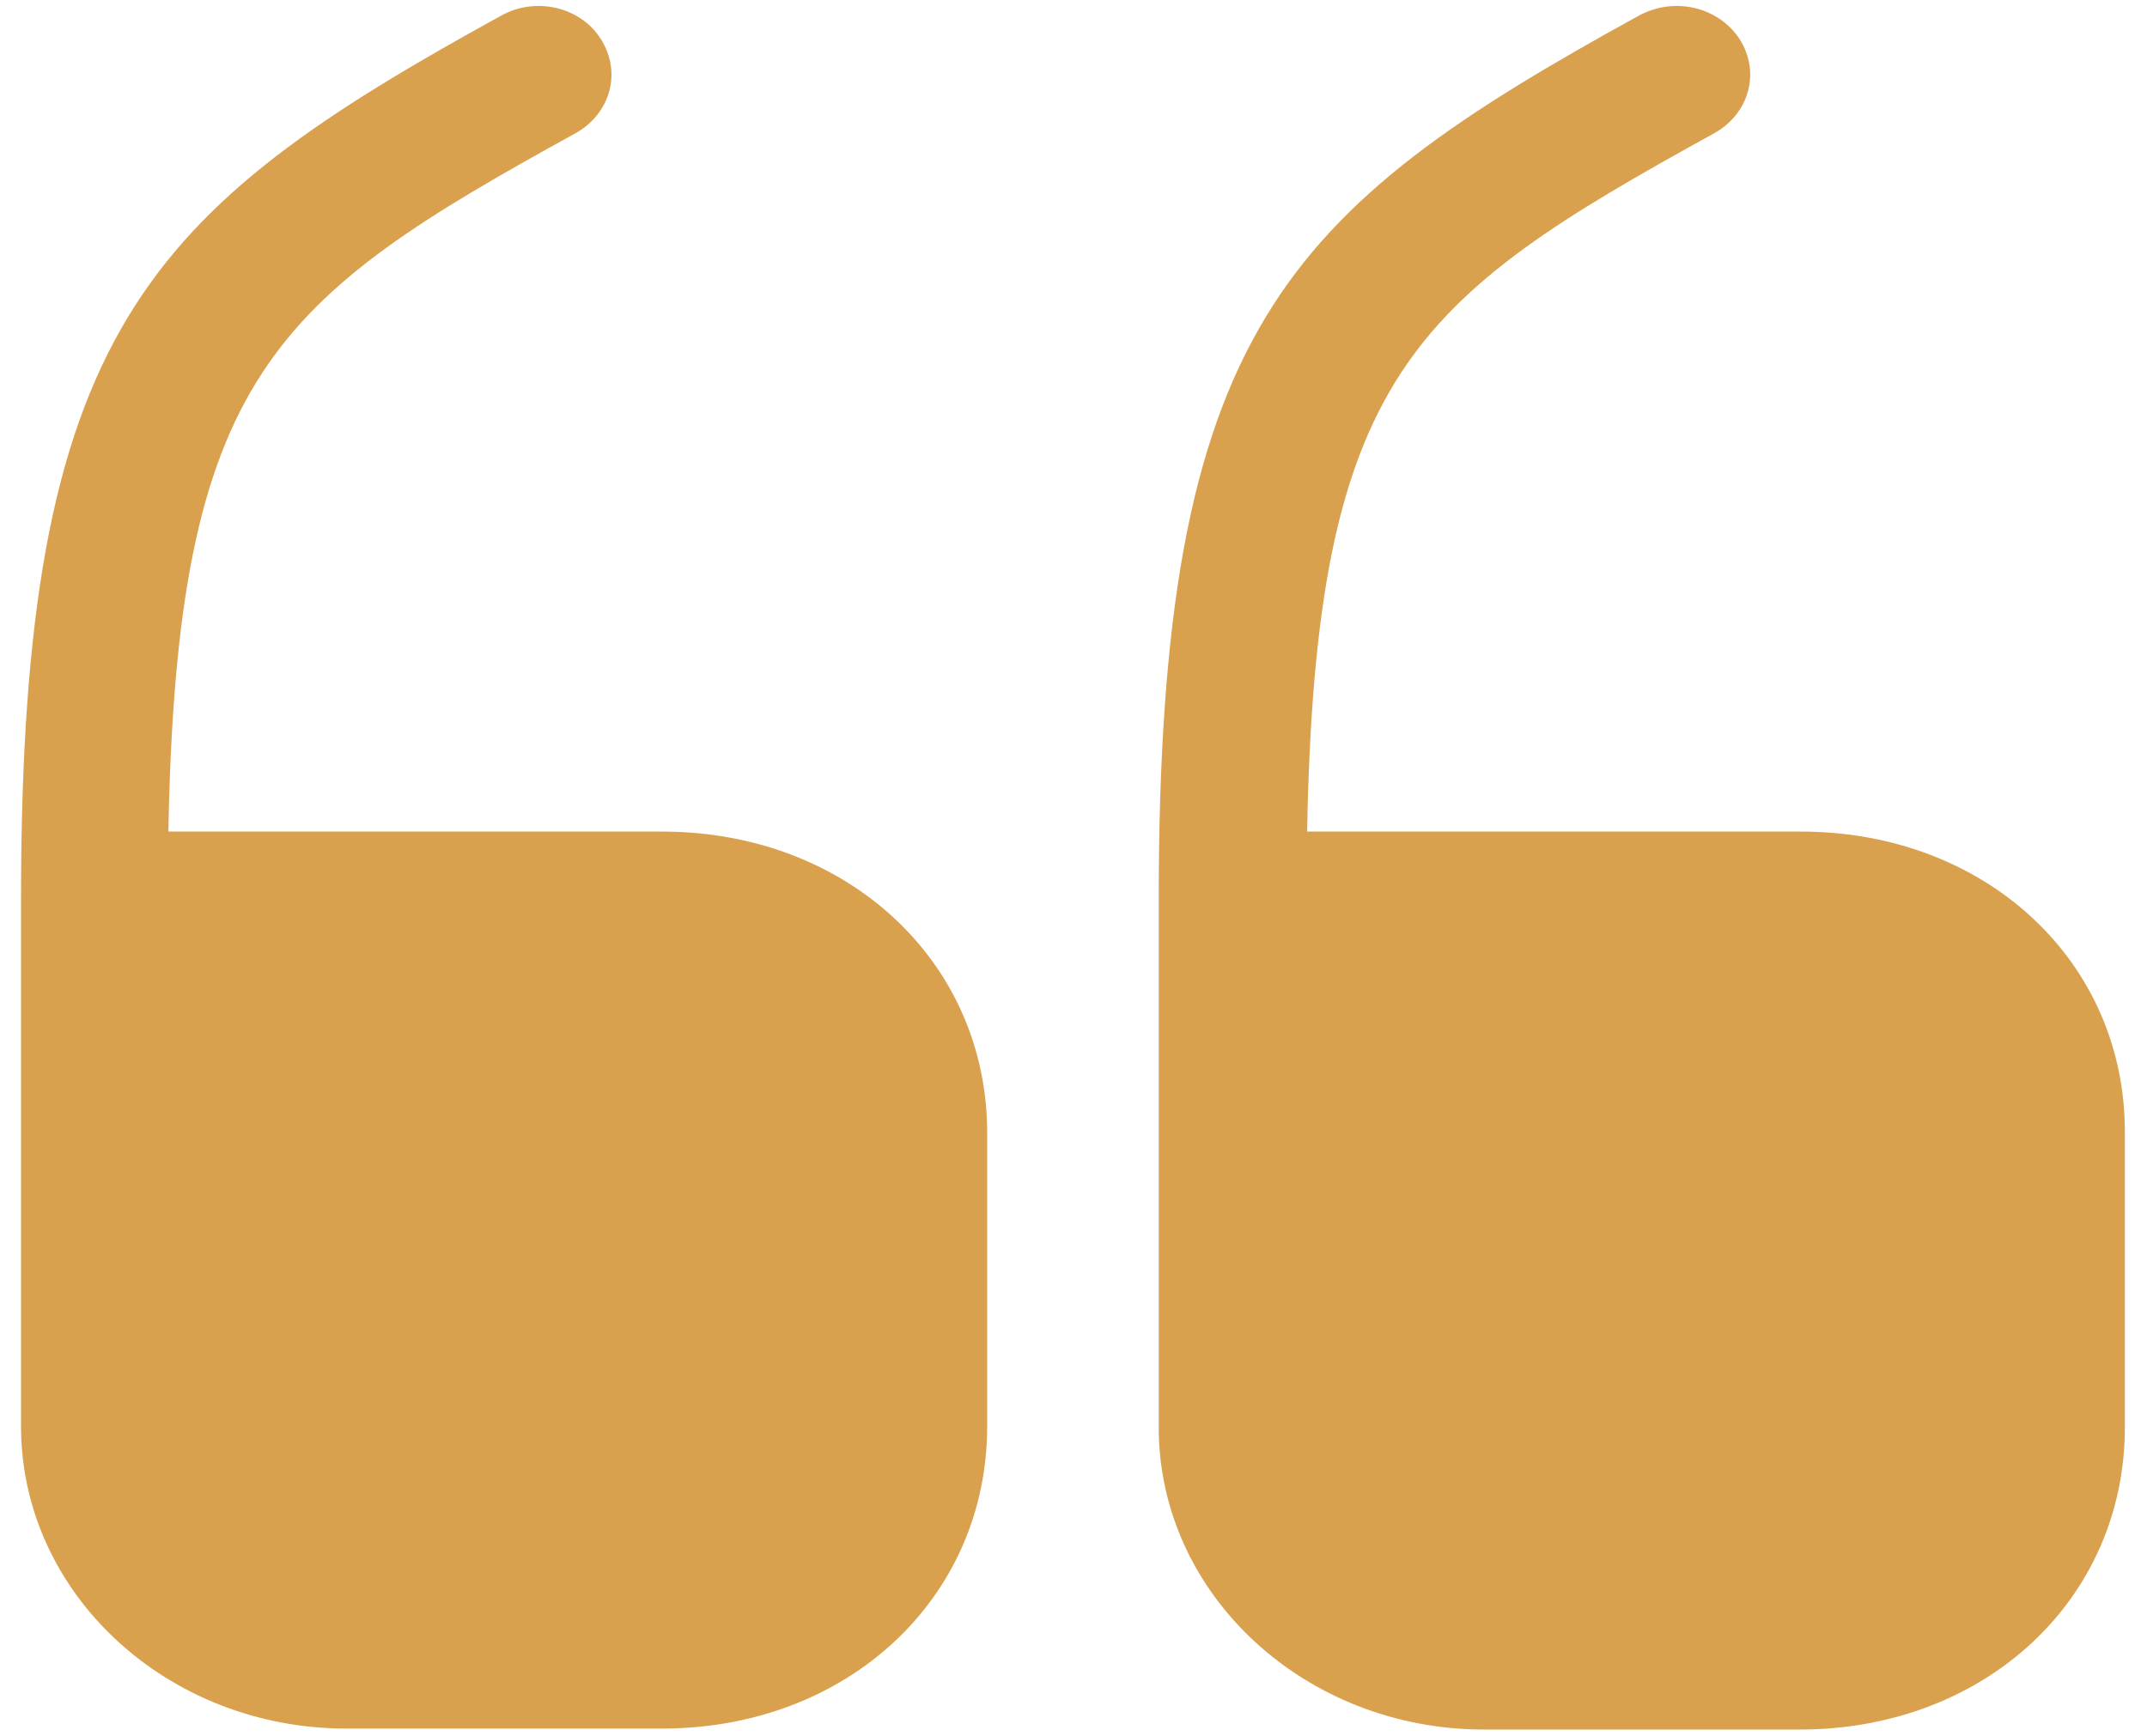 <svg width="68" height="55" viewBox="0 0 68 55" fill="none" xmlns="http://www.w3.org/2000/svg">
<path d="M20.966 26.345H5.333C5.599 11.873 8.666 9.486 18.233 4.218C19.333 3.598 19.699 2.297 19.033 1.243C18.399 0.22 16.966 -0.121 15.866 0.499C4.599 6.697 0.666 10.478 0.666 28.483V45.187C0.666 50.487 5.299 54.763 10.966 54.763H20.966C26.833 54.763 31.266 50.642 31.266 45.187V35.89C31.266 30.467 26.833 26.345 20.966 26.345Z" fill="#D9A14E"/>
<path d="M57.033 26.345H41.399C41.666 11.873 44.733 9.486 54.299 4.218C55.399 3.598 55.766 2.297 55.099 1.243C54.433 0.22 53.033 -0.121 51.899 0.499C40.633 6.697 36.699 10.478 36.699 28.515V45.218C36.699 50.518 41.333 54.794 46.999 54.794H56.999C62.866 54.794 67.299 50.673 67.299 45.218V35.921C67.333 30.467 62.899 26.345 57.033 26.345Z" fill="#D9A14E"/>
</svg>
